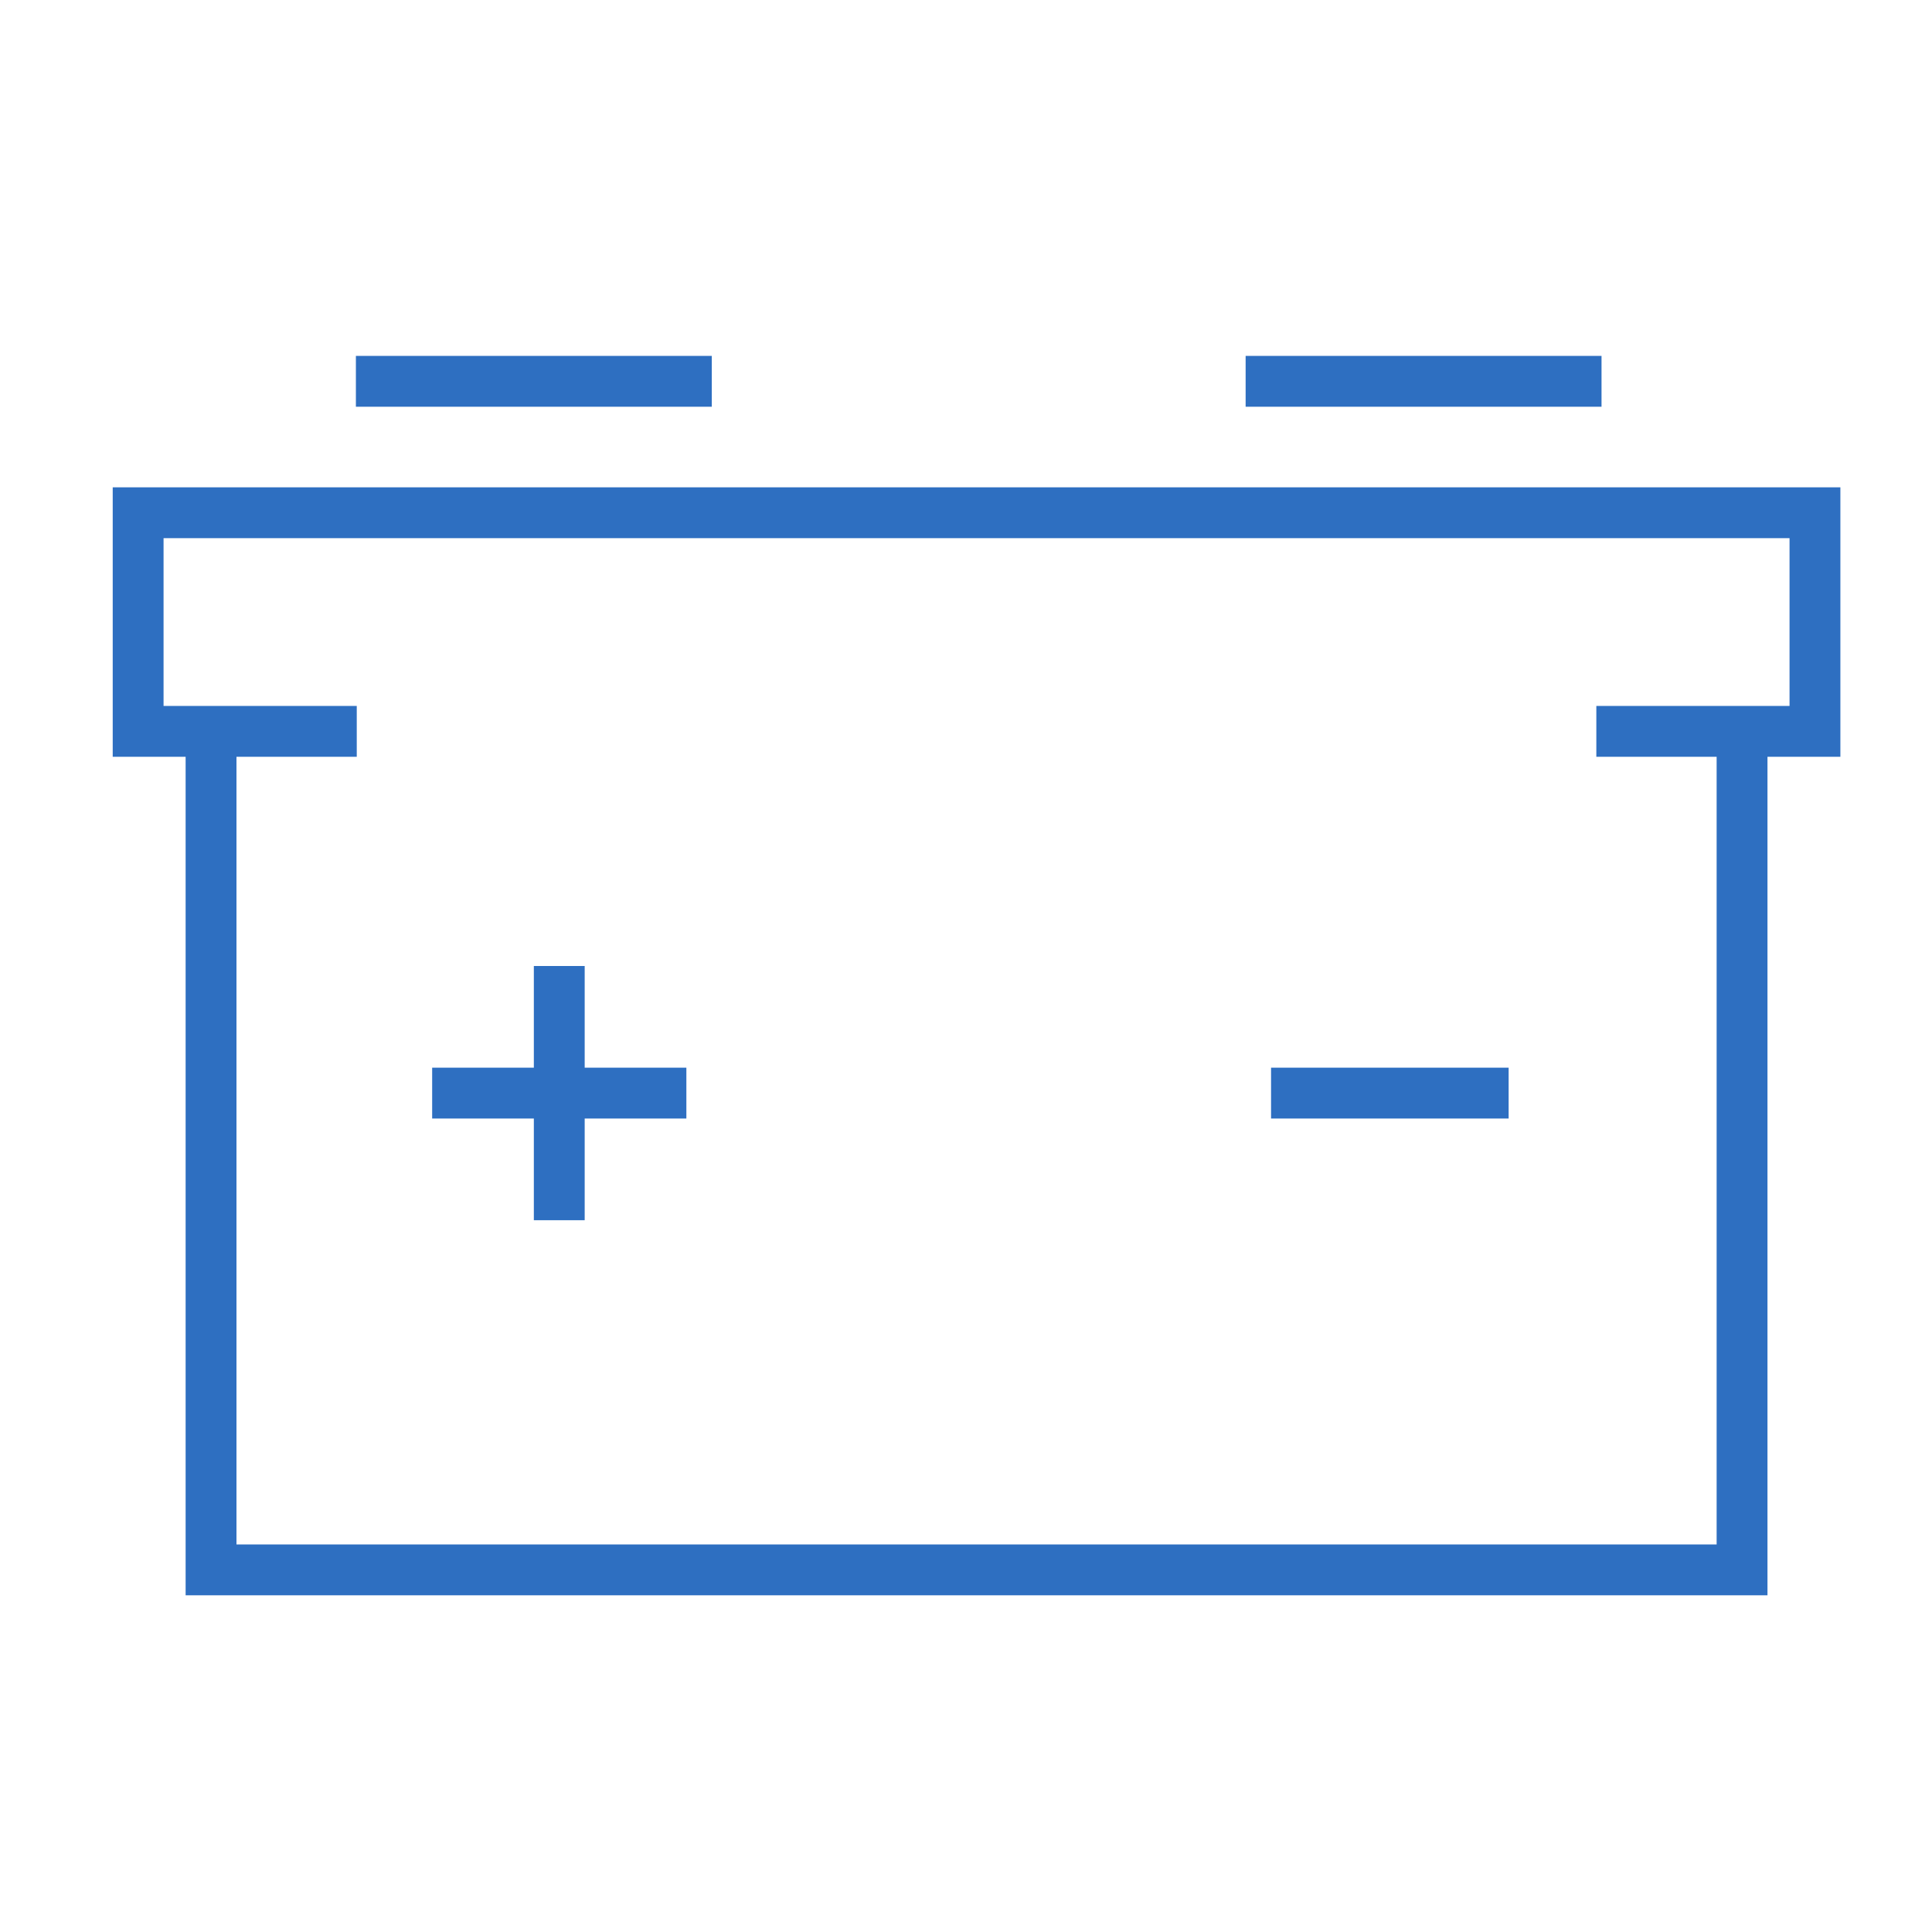 <svg xmlns="http://www.w3.org/2000/svg" xmlns:xlink="http://www.w3.org/1999/xlink" width="76" height="76" viewBox="0 0 76 76">
  <defs>
    <clipPath id="clip-path">
      <rect id="Rectangle_1630" data-name="Rectangle 1630" width="69" height="50" fill="none" stroke="#2e6fc1" stroke-width="2"/>
    </clipPath>
    <clipPath id="clip-_2x_100_a_h_batteries">
      <rect width="76" height="76"/>
    </clipPath>
  </defs>
  <g id="_2x_100_a_h_batteries" data-name="2x 100 a/h batteries" clip-path="url(#clip-_2x_100_a_h_batteries)">
    <g id="Group_3769" data-name="Group 3769" transform="translate(-286 -1632)">
      <g id="Group_3723" data-name="Group 3723" transform="translate(290 1645)">
        <g id="Group_3720" data-name="Group 3720">
          <g id="Group_3719" data-name="Group 3719" clip-path="url(#clip-path)">
            <path id="Path_5844" data-name="Path 5844" d="M63.226,11V43.981H3V11" transform="translate(1.302 4.774)" fill="none" stroke="#2e6fc1" stroke-miterlimit="10" stroke-width="2"/>
            <line id="Line_69" data-name="Line 69" x2="14" transform="translate(10 2)" fill="none" stroke="#2e6fc1" stroke-miterlimit="10" stroke-width="2"/>
          </g>
        </g>
        <line id="Line_70" data-name="Line 70" y2="10" transform="translate(18 25)" fill="none" stroke="#2e6fc1" stroke-miterlimit="10" stroke-width="2"/>
        <line id="Line_71" data-name="Line 71" x1="10" transform="translate(13 30)" fill="none" stroke="#2e6fc1" stroke-miterlimit="10" stroke-width="2"/>
        <path id="Path_5846" data-name="Path 5846" d="M9.346,0H0" transform="translate(46 30)" fill="none" stroke="#2e6fc1" stroke-width="2"/>
        <g id="Group_3722" data-name="Group 3722">
          <g id="Group_3721" data-name="Group 3721" clip-path="url(#clip-path)">
            <line id="Line_73" data-name="Line 73" x1="14" transform="translate(45 2)" fill="none" stroke="#2e6fc1" stroke-miterlimit="10" stroke-width="2"/>
            <path id="Path_5845" data-name="Path 5845" d="M9.6,13.6H1V5H66.962v8.6h-8.6" transform="translate(0.434 2.17)" fill="none" stroke="#2e6fc1" stroke-miterlimit="10" stroke-width="2"/>
          </g>
        </g>
      </g>
    </g>
  </g>
</svg>
